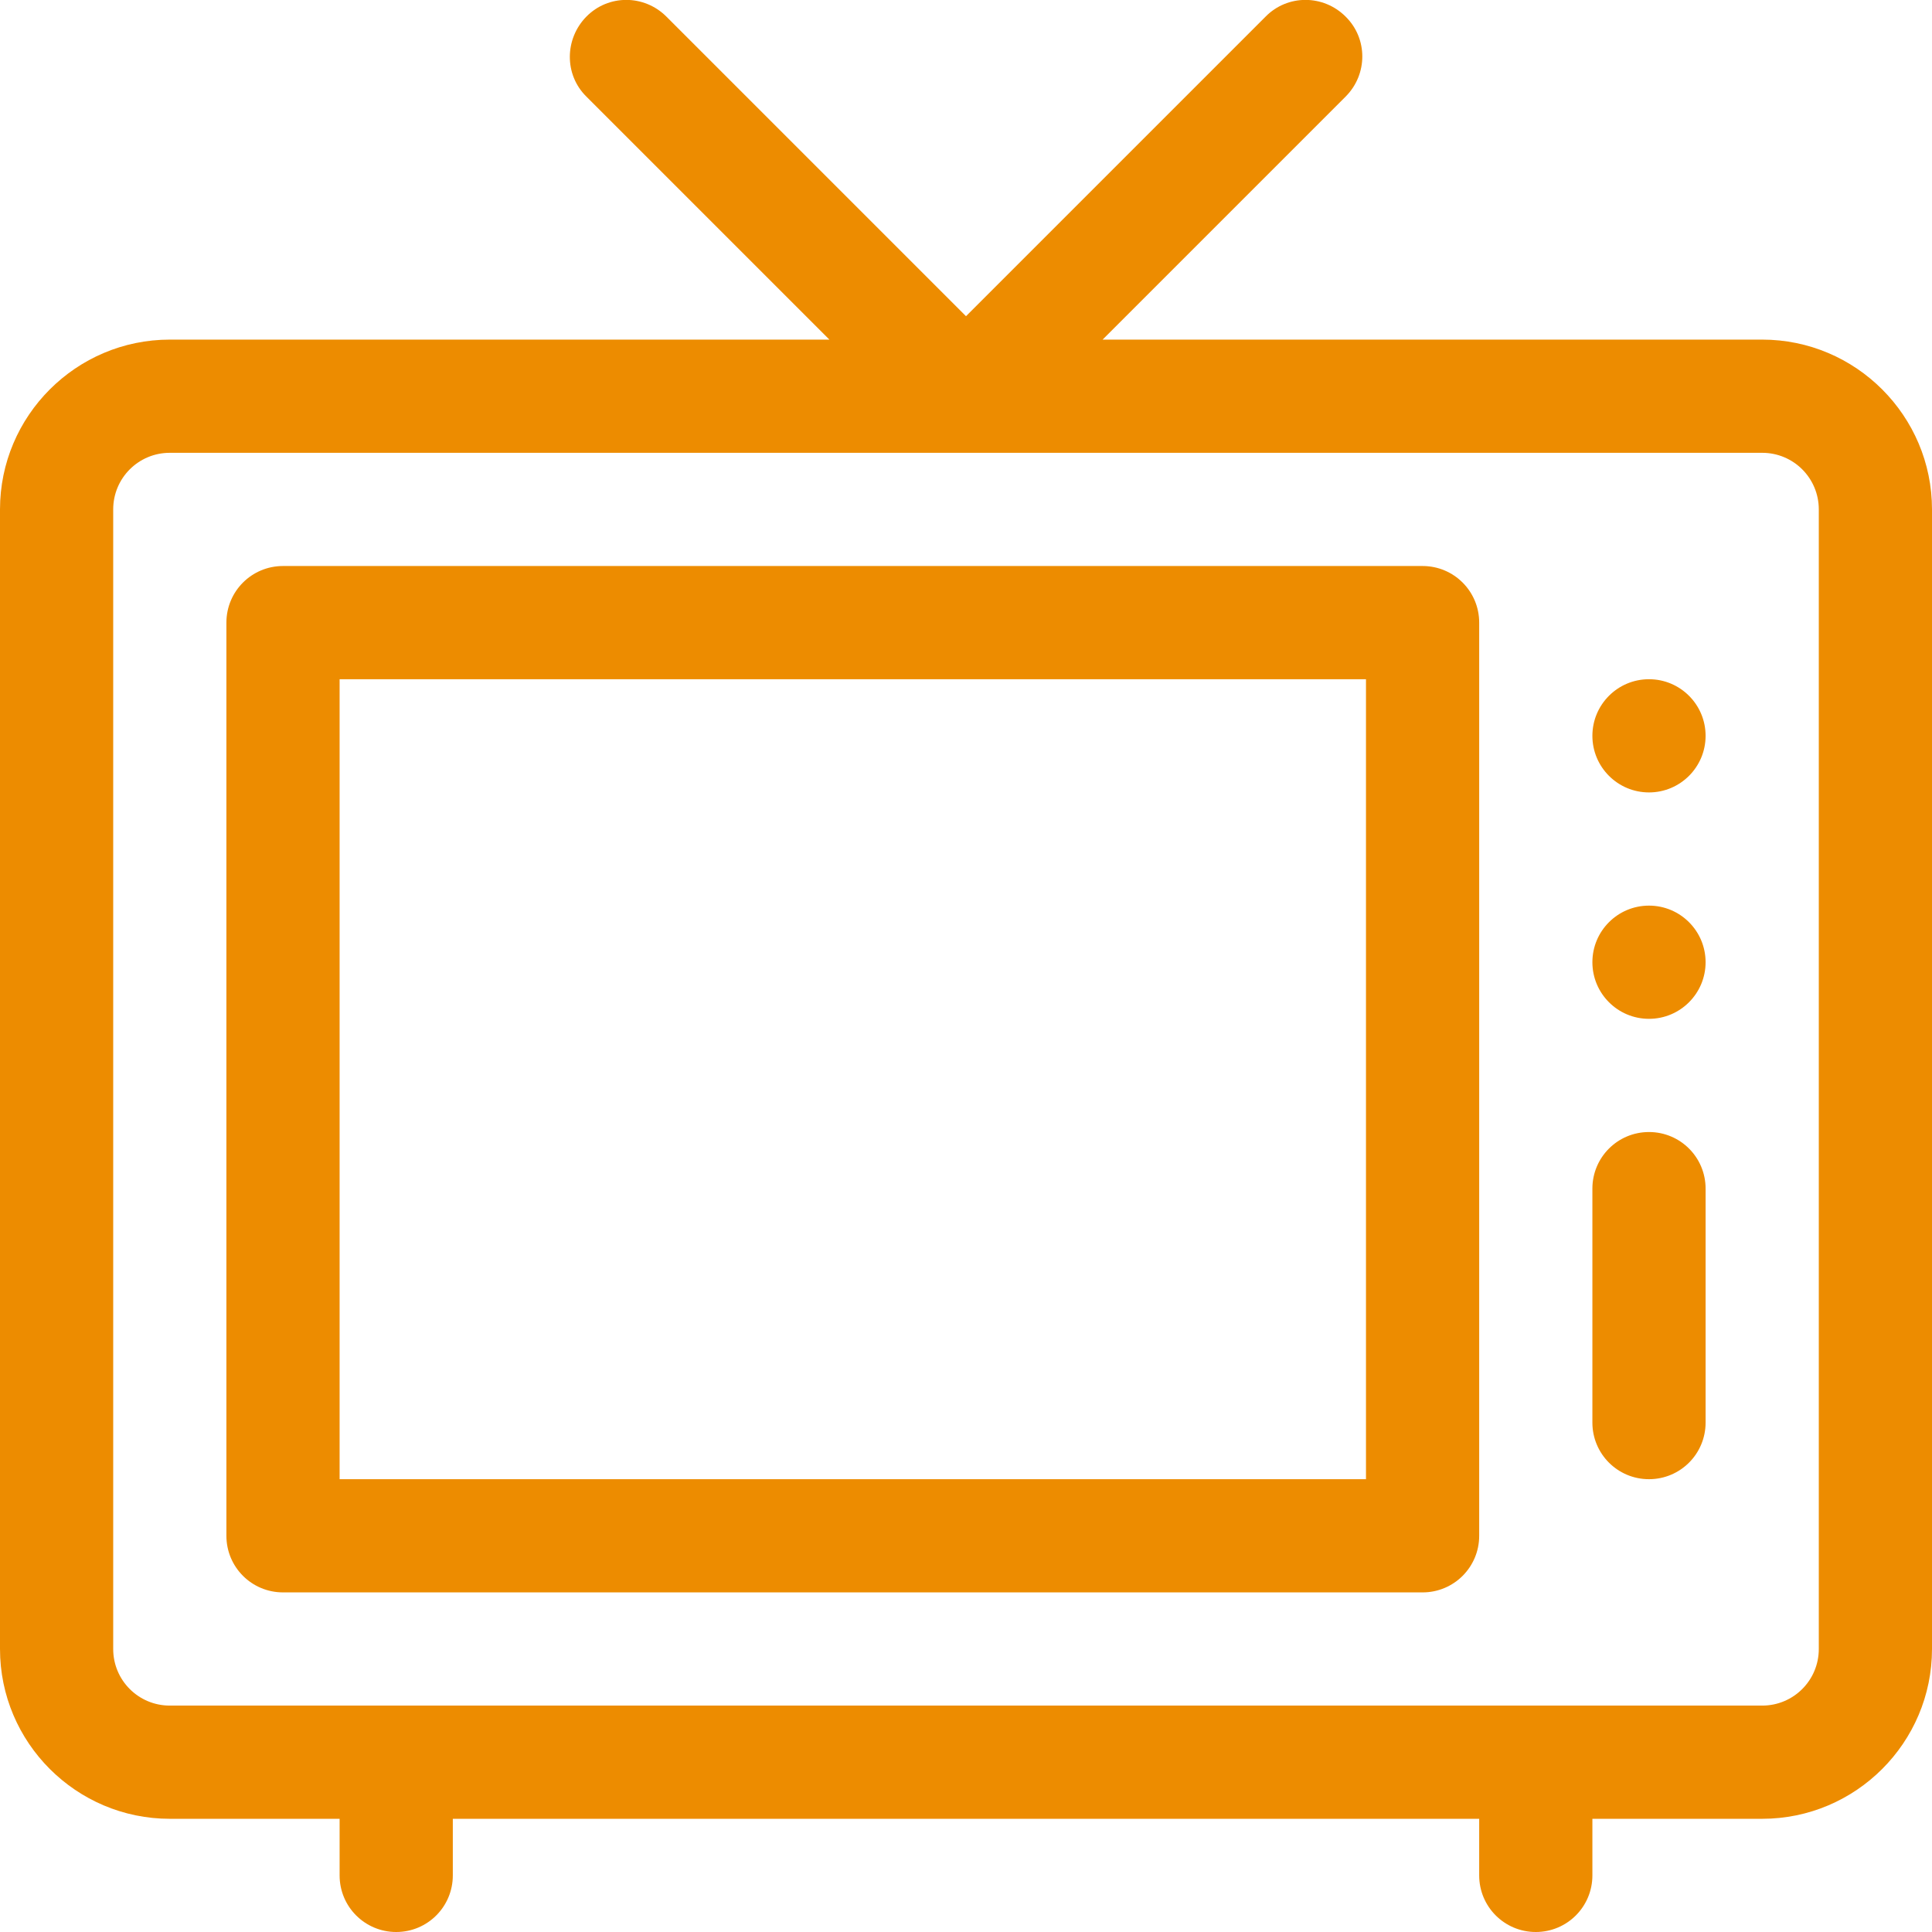 <?xml version="1.0" encoding="utf-8"?>
<!-- Generator: Adobe Illustrator 25.2.1, SVG Export Plug-In . SVG Version: 6.00 Build 0)  -->
<svg version="1.1" id="Capa_1" xmlns="http://www.w3.org/2000/svg" xmlns:xlink="http://www.w3.org/1999/xlink" x="0px" y="0px"
	 viewBox="0 0 512 512" style="enable-background:new 0 0 512 512;" xml:space="preserve">
<style type="text/css">
	.st0{fill:#ED8C00;}
</style>
<g>
	<path class="st0" d="M467,90H292.2l64.4-64.4c5.9-5.9,5.9-15.4,0-21.2c-5.9-5.9-15.4-5.9-21.2,0L256,83.8L176.6,4.4
		c-5.9-5.9-15.4-5.9-21.2,0s-5.9,15.4,0,21.2L219.8,90H45c-24.8,0-45,20.2-45,45v302c0,24.8,20.2,45,45,45h45v15c0,8.3,6.7,15,15,15
		s15-6.7,15-15v-15h272v15c0,8.3,6.7,15,15,15s15-6.7,15-15v-15h45c24.8,0,45-20.2,45-45V135C512,110.2,491.8,90,467,90z M482,437
		c0,8.3-6.7,15-15,15H45c-8.3,0-15-6.7-15-15V135c0-8.3,6.7-15,15-15h422c8.3,0,15,6.7,15,15V437z"/>
	<path class="st0" d="M377,150H75c-8.3,0-15,6.7-15,15v242c0,8.3,6.7,15,15,15h302c8.3,0,15-6.7,15-15V165
		C392,156.7,385.3,150,377,150z M362,392H90V180h272V392z"/>
	<circle class="st0" cx="437" cy="195" r="15"/>
	<circle class="st0" cx="437" cy="255" r="15"/>
	<path class="st0" d="M437,300c-8.3,0-15,6.7-15,15v62c0,8.3,6.7,15,15,15s15-6.7,15-15v-62C452,306.7,445.3,300,437,300z"/>
</g>
</svg>
